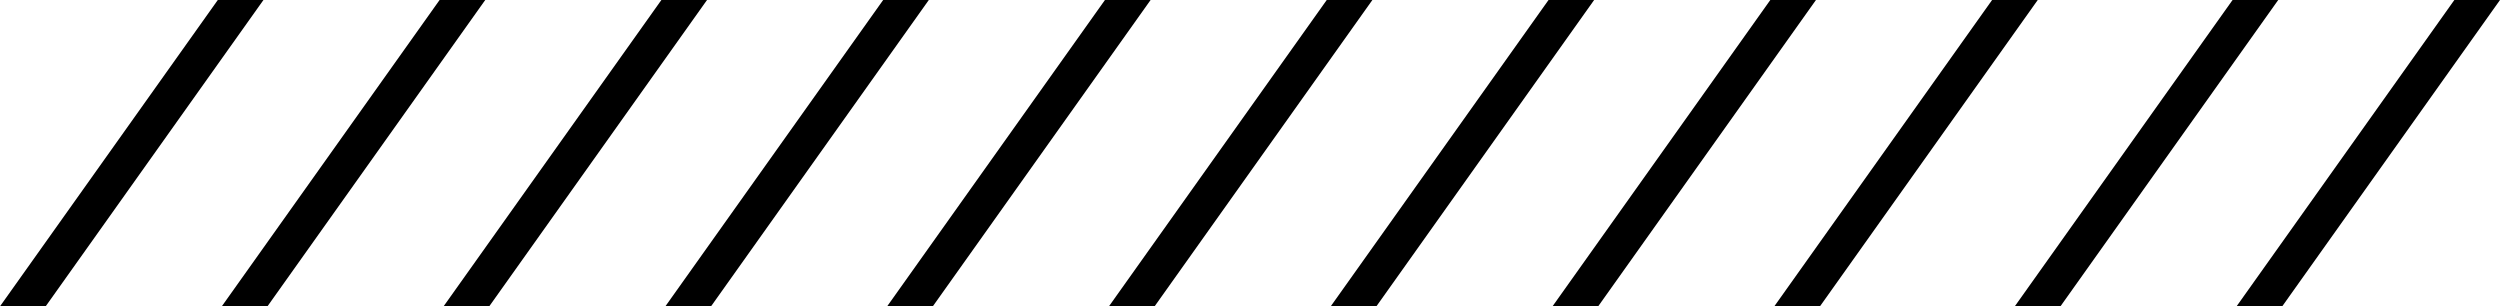 <svg xmlns="http://www.w3.org/2000/svg" width="279.214" height="34.214" viewBox="0 0 279.214 34.214"><g transform="translate(0 0)"><path d="M24.325,0,0,34.213H5.1L29.423,0Z"/><path d="M80.039,0,55.713,34.213h5.1L85.137,0Z" transform="translate(-30.943)"/><path d="M135.753,0,111.427,34.213h5.1L140.85,0Z" transform="translate(-61.886)"/><path d="M191.466,0,167.14,34.213h5.1L196.563,0Z" transform="translate(-92.829)"/><path d="M247.179,0,222.853,34.213h5.1L252.277,0Z" transform="translate(-123.772)"/><path d="M302.893,0,278.567,34.213h5.1L307.99,0Z" transform="translate(-154.715)"/><path d="M358.606,0,334.28,34.213h5.1L363.7,0Z" transform="translate(-185.658)"/><path d="M414.319,0,389.993,34.213h5.1L419.417,0Z" transform="translate(-216.601)"/><path d="M470.032,0,445.707,34.213h5.1L475.13,0Z" transform="translate(-247.544)"/><path d="M530.44,0,506.115,34.213h5.1L535.538,0Z" transform="translate(-281.094)"/><path d="M586.153,0,561.828,34.213h5.1L591.251,0Z" transform="translate(-312.037)"/></g></svg>